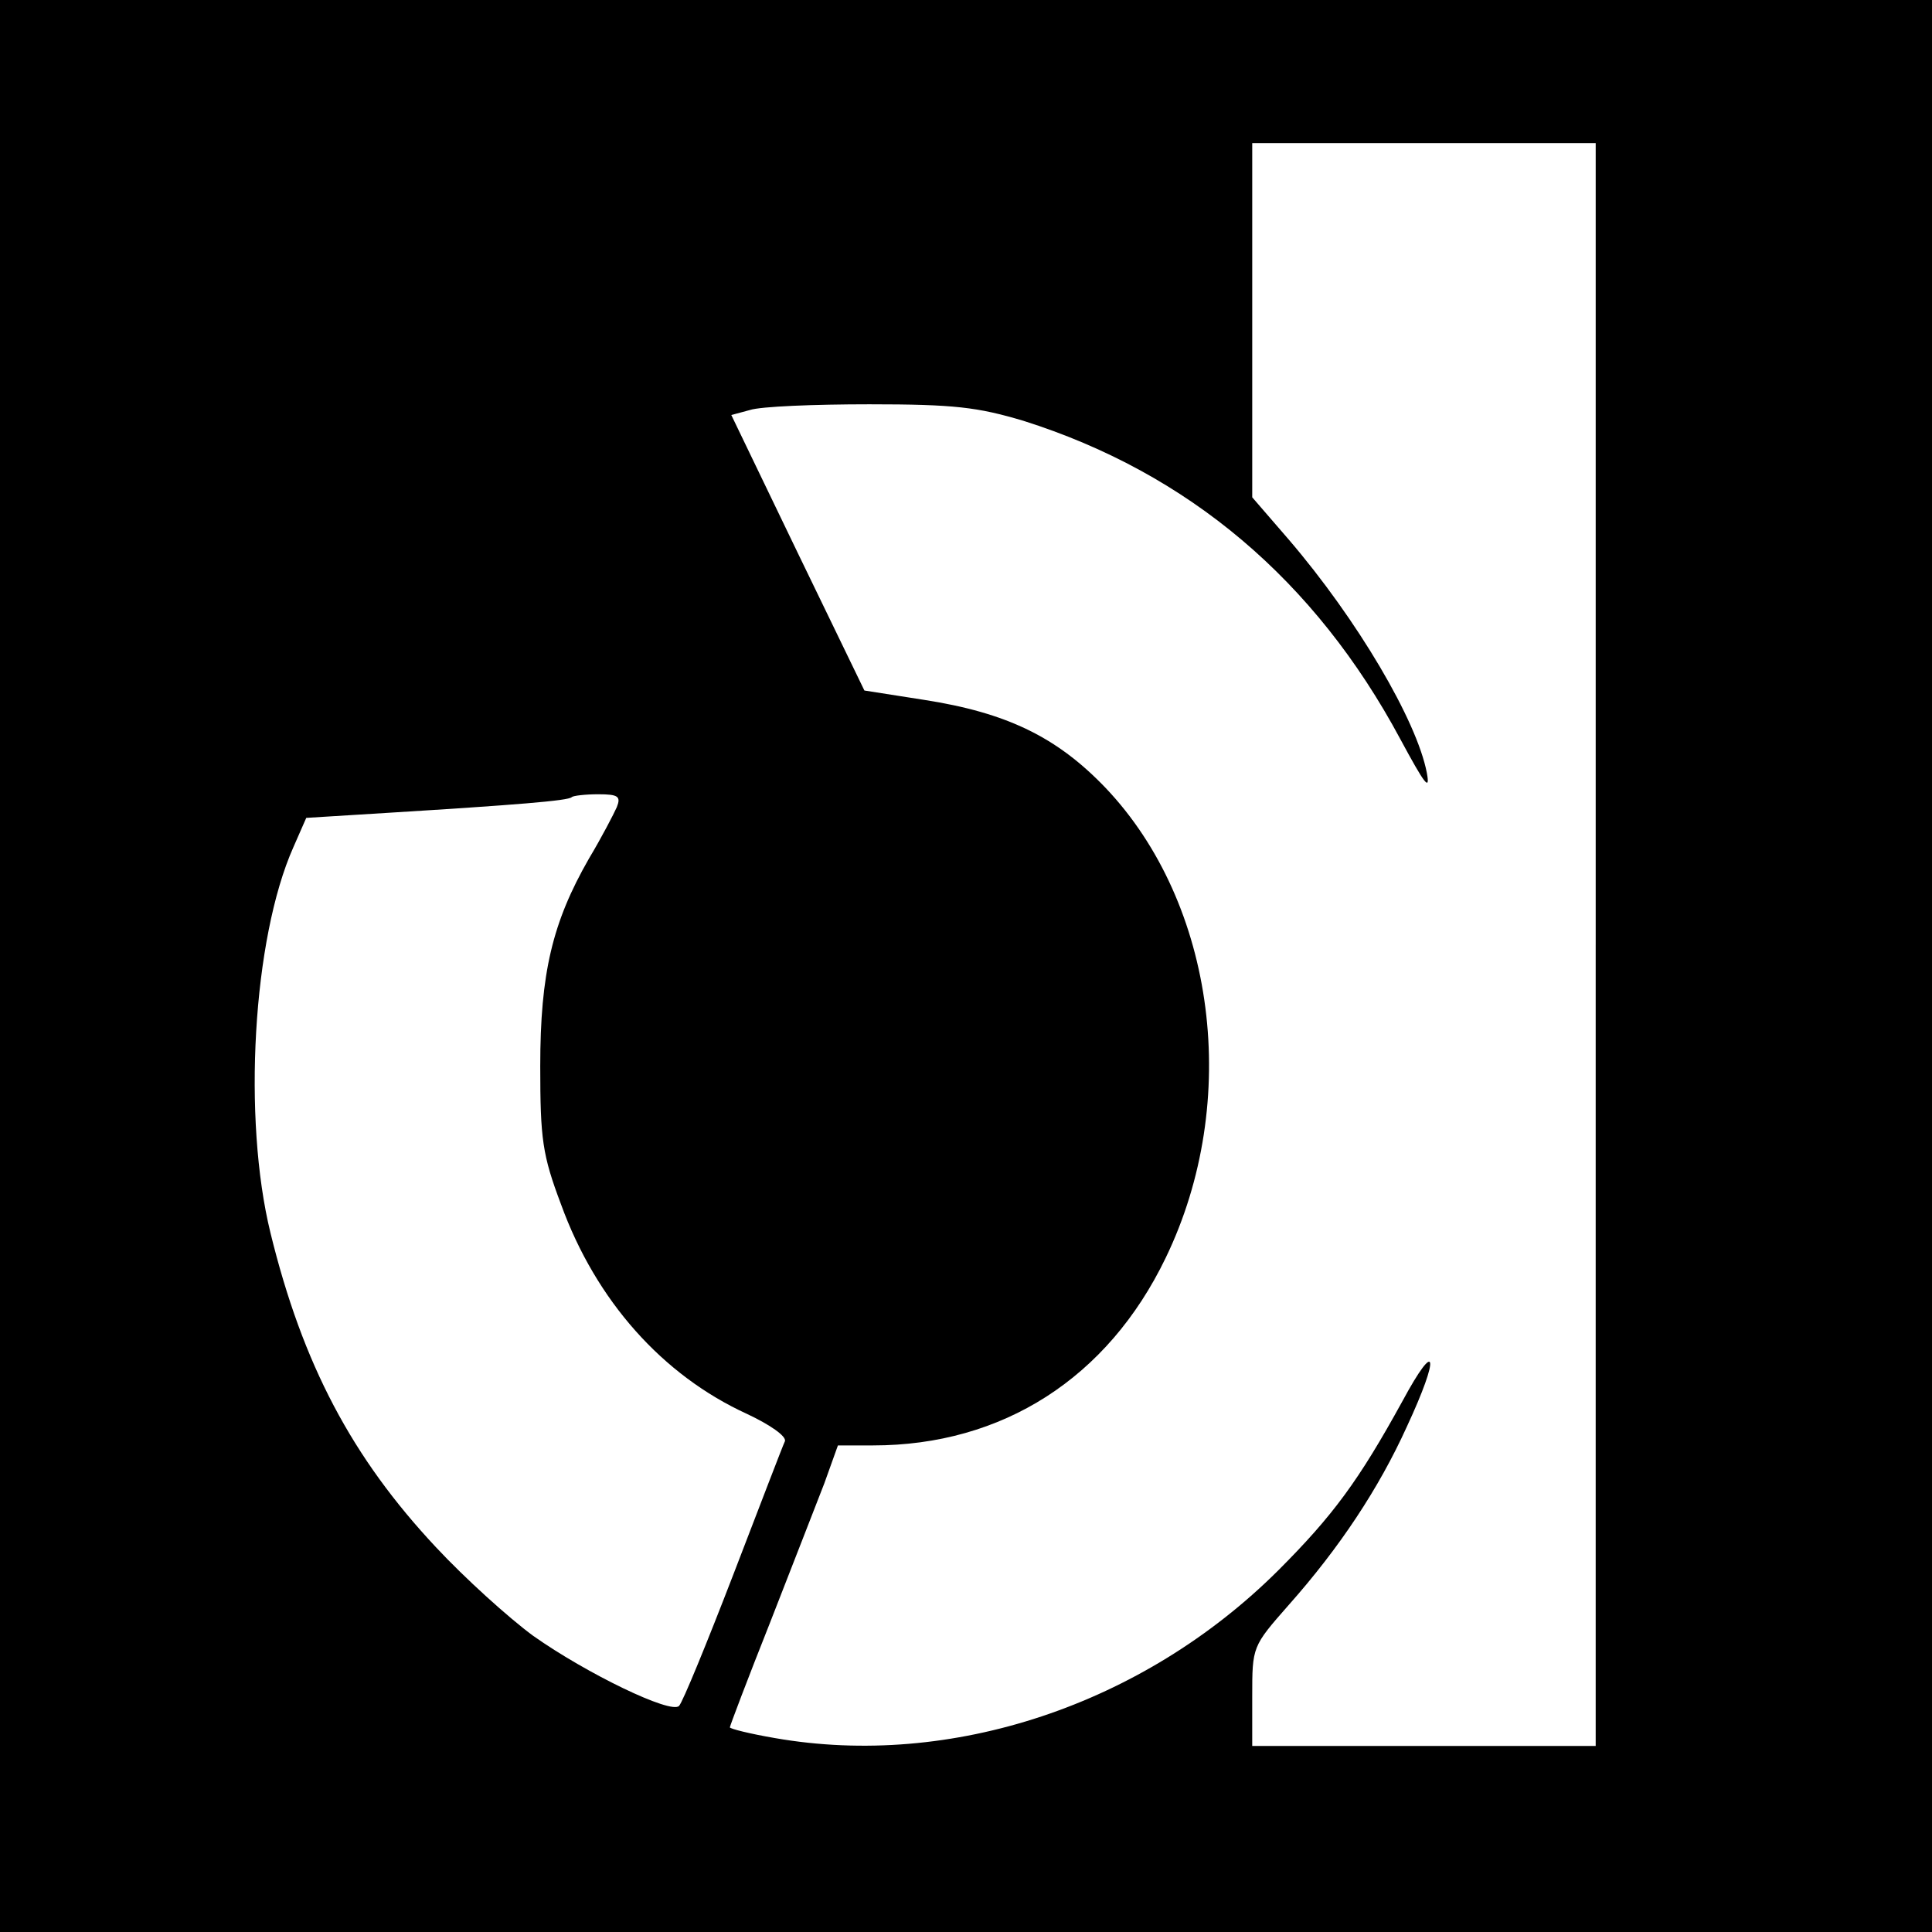 <?xml version="1.0" standalone="no"?>
<!DOCTYPE svg PUBLIC "-//W3C//DTD SVG 20010904//EN"
 "http://www.w3.org/TR/2001/REC-SVG-20010904/DTD/svg10.dtd">
<svg version="1.0" xmlns="http://www.w3.org/2000/svg"
 width="270pt" height="270pt" viewBox="0 0 270 270"
 preserveAspectRatio="xMidYMid meet">
<g transform="translate(0,270) scale(0.1,-0.1)"
fill="#000000" stroke="none">
<path d="M0 1350 l0 -1350 1350 0 1350 0 0 1350 0 1350 -1350 0 -1350 0 0
-1350z m2230 30 l0 -1120 -240 0 -240 0 0 69 c0 70 0 70 51 128 71 80 126 163
165 249 47 101 42 125 -6 36 -61 -111 -97 -160 -174 -237 -189 -188 -457 -277
-703 -234 -35 6 -63 13 -63 15 0 2 25 68 56 146 31 79 65 167 76 195 l19 53
49 0 c181 0 328 94 409 262 106 219 70 495 -84 657 -68 71 -138 105 -254 123
l-83 13 -93 192 -93 193 26 7 c15 5 90 8 167 8 119 0 151 -4 215 -23 231 -73
408 -223 527 -445 34 -63 42 -74 37 -47 -14 73 -97 214 -193 326 l-51 59 0
248 0 247 240 0 240 0 0 -1120z m-1368 192 c-4 -9 -21 -42 -39 -72 -51 -89
-68 -160 -68 -290 0 -102 3 -124 29 -193 49 -135 142 -239 260 -293 32 -15 55
-31 53 -38 -3 -6 -35 -90 -72 -186 -37 -96 -71 -179 -76 -184 -11 -12 -129 45
-204 98 -34 25 -95 80 -136 124 -117 125 -186 255 -231 439 -39 159 -25 411
32 539 l18 41 113 7 c178 11 254 17 258 22 2 2 19 4 37 4 28 0 32 -3 26 -18z"/>
</g>
</svg>
